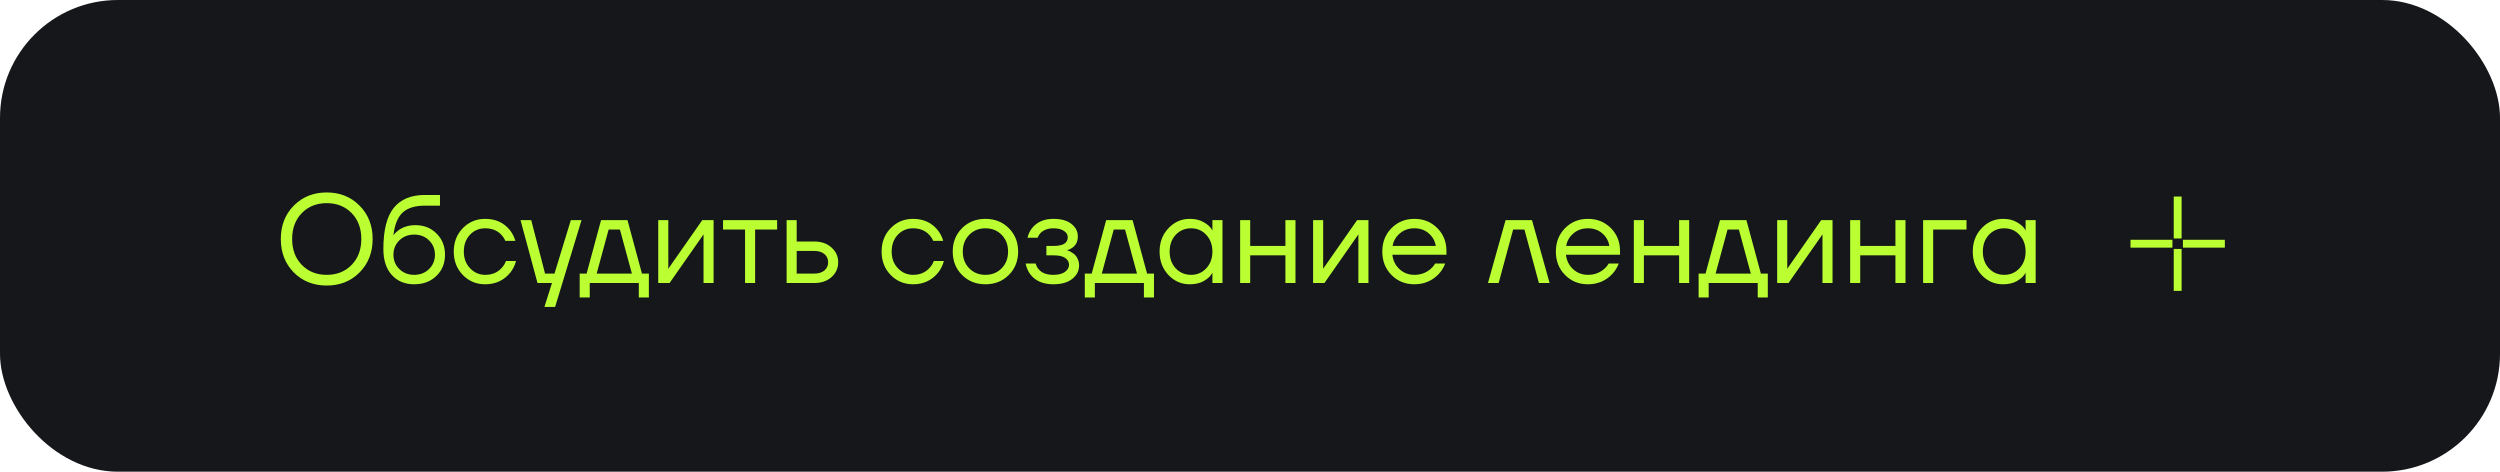 <?xml version="1.0" encoding="UTF-8"?> <svg xmlns="http://www.w3.org/2000/svg" width="318" height="60" viewBox="0 0 318 60" fill="none"> <rect width="318" height="60" rx="15" fill="#15171A"></rect> <path d="M37.368 34.656C36.269 33.536 35.72 32.117 35.72 30.4C35.72 28.683 36.269 27.269 37.368 26.16C38.477 25.04 39.875 24.48 41.56 24.48C43.245 24.48 44.637 25.04 45.736 26.16C46.845 27.269 47.4 28.683 47.4 30.4C47.4 32.117 46.845 33.536 45.736 34.656C44.637 35.765 43.245 36.32 41.56 36.32C39.875 36.32 38.477 35.765 37.368 34.656ZM38.392 27.104C37.571 27.947 37.16 29.045 37.16 30.4C37.16 31.755 37.571 32.853 38.392 33.696C39.213 34.539 40.269 34.96 41.56 34.96C42.851 34.96 43.907 34.539 44.728 33.696C45.549 32.853 45.96 31.755 45.96 30.4C45.96 29.045 45.549 27.947 44.728 27.104C43.907 26.261 42.851 25.84 41.56 25.84C40.269 25.84 39.213 26.261 38.392 27.104ZM48.765 31.68C48.765 29.269 49.208 27.52 50.093 26.432C50.978 25.344 52.296 24.8 54.045 24.8H55.965V26.16H54.045C52.776 26.16 51.826 26.459 51.197 27.056C50.578 27.643 50.194 28.597 50.045 29.92H50.061C50.221 29.685 50.434 29.472 50.701 29.28C51.298 28.853 52.013 28.64 52.845 28.64C53.933 28.64 54.829 28.997 55.533 29.712C56.248 30.416 56.605 31.312 56.605 32.4C56.605 33.499 56.237 34.4 55.501 35.104C54.776 35.808 53.837 36.16 52.685 36.16C51.501 36.16 50.552 35.765 49.837 34.976C49.122 34.187 48.765 33.088 48.765 31.68ZM50.797 30.576C50.296 31.067 50.045 31.675 50.045 32.4C50.045 33.125 50.296 33.733 50.797 34.224C51.298 34.715 51.928 34.96 52.685 34.96C53.442 34.96 54.072 34.715 54.573 34.224C55.074 33.733 55.325 33.125 55.325 32.4C55.325 31.675 55.074 31.067 54.573 30.576C54.072 30.085 53.442 29.84 52.685 29.84C51.928 29.84 51.298 30.085 50.797 30.576ZM58.87 34.976C58.102 34.187 57.718 33.195 57.718 32C57.718 30.805 58.102 29.813 58.87 29.024C59.638 28.235 60.587 27.84 61.718 27.84C63.03 27.84 64.07 28.309 64.838 29.248C65.169 29.664 65.409 30.128 65.558 30.64H64.278C64.161 30.352 63.985 30.085 63.75 29.84C63.238 29.307 62.561 29.04 61.718 29.04C60.94 29.04 60.289 29.317 59.766 29.872C59.254 30.427 58.998 31.136 58.998 32C58.998 32.864 59.265 33.573 59.798 34.128C60.331 34.683 60.971 34.96 61.718 34.96C62.593 34.96 63.291 34.667 63.814 34.08C64.049 33.835 64.23 33.541 64.358 33.2H65.638C65.499 33.744 65.254 34.24 64.902 34.688C64.091 35.669 63.03 36.16 61.718 36.16C60.587 36.16 59.638 35.765 58.87 34.976ZM66.211 28H67.571L69.331 34.8H70.531L72.611 28H73.971L70.611 39.04H69.251L70.211 36H68.371L66.211 28ZM73.736 37.84V34.8H74.616L76.456 28H79.816L81.656 34.8H82.536V37.84H81.256V36H75.016V37.84H73.736ZM75.896 34.8H80.376L78.856 29.2H77.416L75.896 34.8ZM83.729 36V28H85.009V34L84.993 34.16H85.025L89.329 28H90.769V36H89.489V30L89.505 29.84H89.473L85.169 36H83.729ZM91.971 29.2V28H98.851V29.2H96.051V36H94.771V29.2H91.971ZM100.058 36V28H101.338V30.72H103.578C104.474 30.72 105.204 30.976 105.77 31.488C106.335 31.989 106.618 32.613 106.618 33.36C106.618 34.107 106.335 34.736 105.77 35.248C105.204 35.749 104.474 36 103.578 36H100.058ZM101.338 34.8H103.578C104.132 34.8 104.564 34.667 104.874 34.4C105.183 34.133 105.338 33.787 105.338 33.36C105.338 32.933 105.183 32.587 104.874 32.32C104.564 32.053 104.132 31.92 103.578 31.92H101.338V34.8ZM113.292 34.976C112.524 34.187 112.14 33.195 112.14 32C112.14 30.805 112.524 29.813 113.292 29.024C114.06 28.235 115.009 27.84 116.14 27.84C117.452 27.84 118.492 28.309 119.26 29.248C119.591 29.664 119.831 30.128 119.98 30.64H118.7C118.583 30.352 118.407 30.085 118.172 29.84C117.66 29.307 116.983 29.04 116.14 29.04C115.361 29.04 114.711 29.317 114.188 29.872C113.676 30.427 113.42 31.136 113.42 32C113.42 32.864 113.687 33.573 114.22 34.128C114.753 34.683 115.393 34.96 116.14 34.96C117.015 34.96 117.713 34.667 118.236 34.08C118.471 33.835 118.652 33.541 118.78 33.2H120.06C119.921 33.744 119.676 34.24 119.324 34.688C118.513 35.669 117.452 36.16 116.14 36.16C115.009 36.16 114.06 35.765 113.292 34.976ZM122.371 34.976C121.582 34.187 121.187 33.195 121.187 32C121.187 30.805 121.582 29.813 122.371 29.024C123.16 28.235 124.152 27.84 125.347 27.84C126.542 27.84 127.534 28.235 128.323 29.024C129.112 29.813 129.507 30.805 129.507 32C129.507 33.195 129.112 34.187 128.323 34.976C127.534 35.765 126.542 36.16 125.347 36.16C124.152 36.16 123.16 35.765 122.371 34.976ZM123.283 29.872C122.739 30.427 122.467 31.136 122.467 32C122.467 32.864 122.739 33.573 123.283 34.128C123.827 34.683 124.515 34.96 125.347 34.96C126.179 34.96 126.867 34.683 127.411 34.128C127.955 33.573 128.227 32.864 128.227 32C128.227 31.136 127.955 30.427 127.411 29.872C126.867 29.317 126.179 29.04 125.347 29.04C124.515 29.04 123.827 29.317 123.283 29.872ZM130.461 33.52H131.741C131.805 33.787 131.927 34.027 132.109 34.24C132.503 34.72 133.127 34.96 133.981 34.96C134.621 34.96 135.111 34.837 135.453 34.592C135.805 34.336 135.981 34.032 135.981 33.68C135.981 33.328 135.821 33.04 135.501 32.816C135.181 32.592 134.701 32.48 134.061 32.48H133.101V31.28H134.061C135.234 31.28 135.821 30.907 135.821 30.16C135.821 29.851 135.661 29.589 135.341 29.376C135.031 29.152 134.578 29.04 133.981 29.04C133.298 29.04 132.754 29.243 132.349 29.648C132.199 29.797 132.077 29.995 131.981 30.24H130.701C130.797 29.803 130.983 29.403 131.261 29.04C131.89 28.24 132.797 27.84 133.981 27.84C134.983 27.84 135.751 28.053 136.285 28.48C136.829 28.907 137.101 29.44 137.101 30.08C137.101 30.944 136.658 31.525 135.773 31.824L135.741 31.84V31.856C135.773 31.856 135.837 31.872 135.933 31.904C136.029 31.936 136.151 32 136.301 32.096C136.461 32.181 136.61 32.293 136.749 32.432C136.887 32.56 137.005 32.741 137.101 32.976C137.207 33.211 137.261 33.472 137.261 33.76C137.261 34.443 136.973 35.013 136.397 35.472C135.821 35.931 135.015 36.16 133.981 36.16C132.647 36.16 131.661 35.723 131.021 34.848C130.743 34.453 130.557 34.011 130.461 33.52ZM137.986 37.84V34.8H138.866L140.706 28H144.066L145.906 34.8H146.786V37.84H145.506V36H139.266V37.84H137.986ZM140.146 34.8H144.626L143.106 29.2H141.666L140.146 34.8ZM148.619 34.976C147.873 34.176 147.499 33.184 147.499 32C147.499 30.816 147.873 29.829 148.619 29.04C149.366 28.24 150.273 27.84 151.339 27.84C152.011 27.84 152.577 27.968 153.035 28.224C153.505 28.48 153.846 28.757 154.059 29.056L154.203 29.296H154.219V28H155.499V36H154.219V34.72H154.203L154.059 34.944C153.867 35.232 153.537 35.509 153.067 35.776C152.598 36.032 152.022 36.16 151.339 36.16C150.273 36.16 149.366 35.765 148.619 34.976ZM149.547 29.872C149.035 30.427 148.779 31.136 148.779 32C148.779 32.864 149.035 33.573 149.547 34.128C150.07 34.683 150.721 34.96 151.499 34.96C152.278 34.96 152.923 34.683 153.435 34.128C153.958 33.573 154.219 32.864 154.219 32C154.219 31.136 153.958 30.427 153.435 29.872C152.923 29.317 152.278 29.04 151.499 29.04C150.721 29.04 150.07 29.317 149.547 29.872ZM157.745 36V28H159.025V31.28H163.505V28H164.785V36H163.505V32.48H159.025V36H157.745ZM167.026 36V28H168.306V34L168.29 34.16H168.322L172.626 28H174.066V36H172.786V30L172.802 29.84H172.77L168.466 36H167.026ZM176.996 34.976C176.217 34.187 175.828 33.195 175.828 32C175.828 30.805 176.217 29.813 176.996 29.024C177.774 28.235 178.745 27.84 179.908 27.84C181.07 27.84 182.041 28.229 182.82 29.008C183.598 29.787 183.988 30.757 183.988 31.92V32.4H177.108C177.193 33.147 177.497 33.76 178.02 34.24C178.542 34.72 179.172 34.96 179.908 34.96C180.697 34.96 181.374 34.72 181.94 34.24C182.196 34.027 182.398 33.787 182.548 33.52H183.828C183.636 34.021 183.364 34.464 183.012 34.848C182.18 35.723 181.145 36.16 179.908 36.16C178.745 36.16 177.774 35.765 176.996 34.976ZM177.14 31.28H182.628C182.532 30.651 182.238 30.123 181.748 29.696C181.257 29.259 180.644 29.04 179.908 29.04C179.172 29.04 178.553 29.259 178.052 29.696C177.55 30.123 177.246 30.651 177.14 31.28ZM189.269 36L191.509 28H194.869L197.109 36H195.749L193.909 29.2H192.469L190.629 36H189.269ZM199.074 34.976C198.295 34.187 197.906 33.195 197.906 32C197.906 30.805 198.295 29.813 199.074 29.024C199.852 28.235 200.823 27.84 201.986 27.84C203.148 27.84 204.119 28.229 204.898 29.008C205.676 29.787 206.066 30.757 206.066 31.92V32.4H199.186C199.271 33.147 199.575 33.76 200.098 34.24C200.62 34.72 201.25 34.96 201.986 34.96C202.775 34.96 203.452 34.72 204.018 34.24C204.274 34.027 204.476 33.787 204.626 33.52H205.906C205.714 34.021 205.442 34.464 205.09 34.848C204.258 35.723 203.223 36.16 201.986 36.16C200.823 36.16 199.852 35.765 199.074 34.976ZM199.218 31.28H204.706C204.61 30.651 204.316 30.123 203.826 29.696C203.335 29.259 202.722 29.04 201.986 29.04C201.25 29.04 200.631 29.259 200.13 29.696C199.628 30.123 199.324 30.651 199.218 31.28ZM207.823 36V28H209.103V31.28H213.583V28H214.863V36H213.583V32.48H209.103V36H207.823ZM216.064 37.84V34.8H216.944L218.784 28H222.144L223.984 34.8H224.864V37.84H223.584V36H217.344V37.84H216.064ZM218.224 34.8H222.704L221.184 29.2H219.744L218.224 34.8ZM226.058 36V28H227.338V34L227.322 34.16H227.354L231.658 28H233.098V36H231.818V30L231.834 29.84H231.802L227.498 36H226.058ZM235.339 36V28H236.619V31.28H241.099V28H242.379V36H241.099V32.48H236.619V36H235.339ZM244.62 36V28H250.14V29.2H245.9V36H244.62ZM252.057 34.976C251.31 34.176 250.937 33.184 250.937 32C250.937 30.816 251.31 29.829 252.057 29.04C252.804 28.24 253.71 27.84 254.777 27.84C255.449 27.84 256.014 27.968 256.473 28.224C256.942 28.48 257.284 28.757 257.497 29.056L257.641 29.296H257.657V28H258.937V36H257.657V34.72H257.641L257.497 34.944C257.305 35.232 256.974 35.509 256.505 35.776C256.036 36.032 255.46 36.16 254.777 36.16C253.71 36.16 252.804 35.765 252.057 34.976ZM252.985 29.872C252.473 30.427 252.217 31.136 252.217 32C252.217 32.864 252.473 33.573 252.985 34.128C253.508 34.683 254.158 34.96 254.937 34.96C255.716 34.96 256.361 34.683 256.873 34.128C257.396 33.573 257.657 32.864 257.657 32C257.657 31.136 257.396 30.427 256.873 29.872C256.361 29.317 255.716 29.04 254.937 29.04C254.158 29.04 253.508 29.317 252.985 29.872Z" fill="#BBFF33"></path> <path d="M277 25V30.333M277 31.667V37M276.333 31H271M283 31H277.667" stroke="#BBFF33"></path> </svg> 